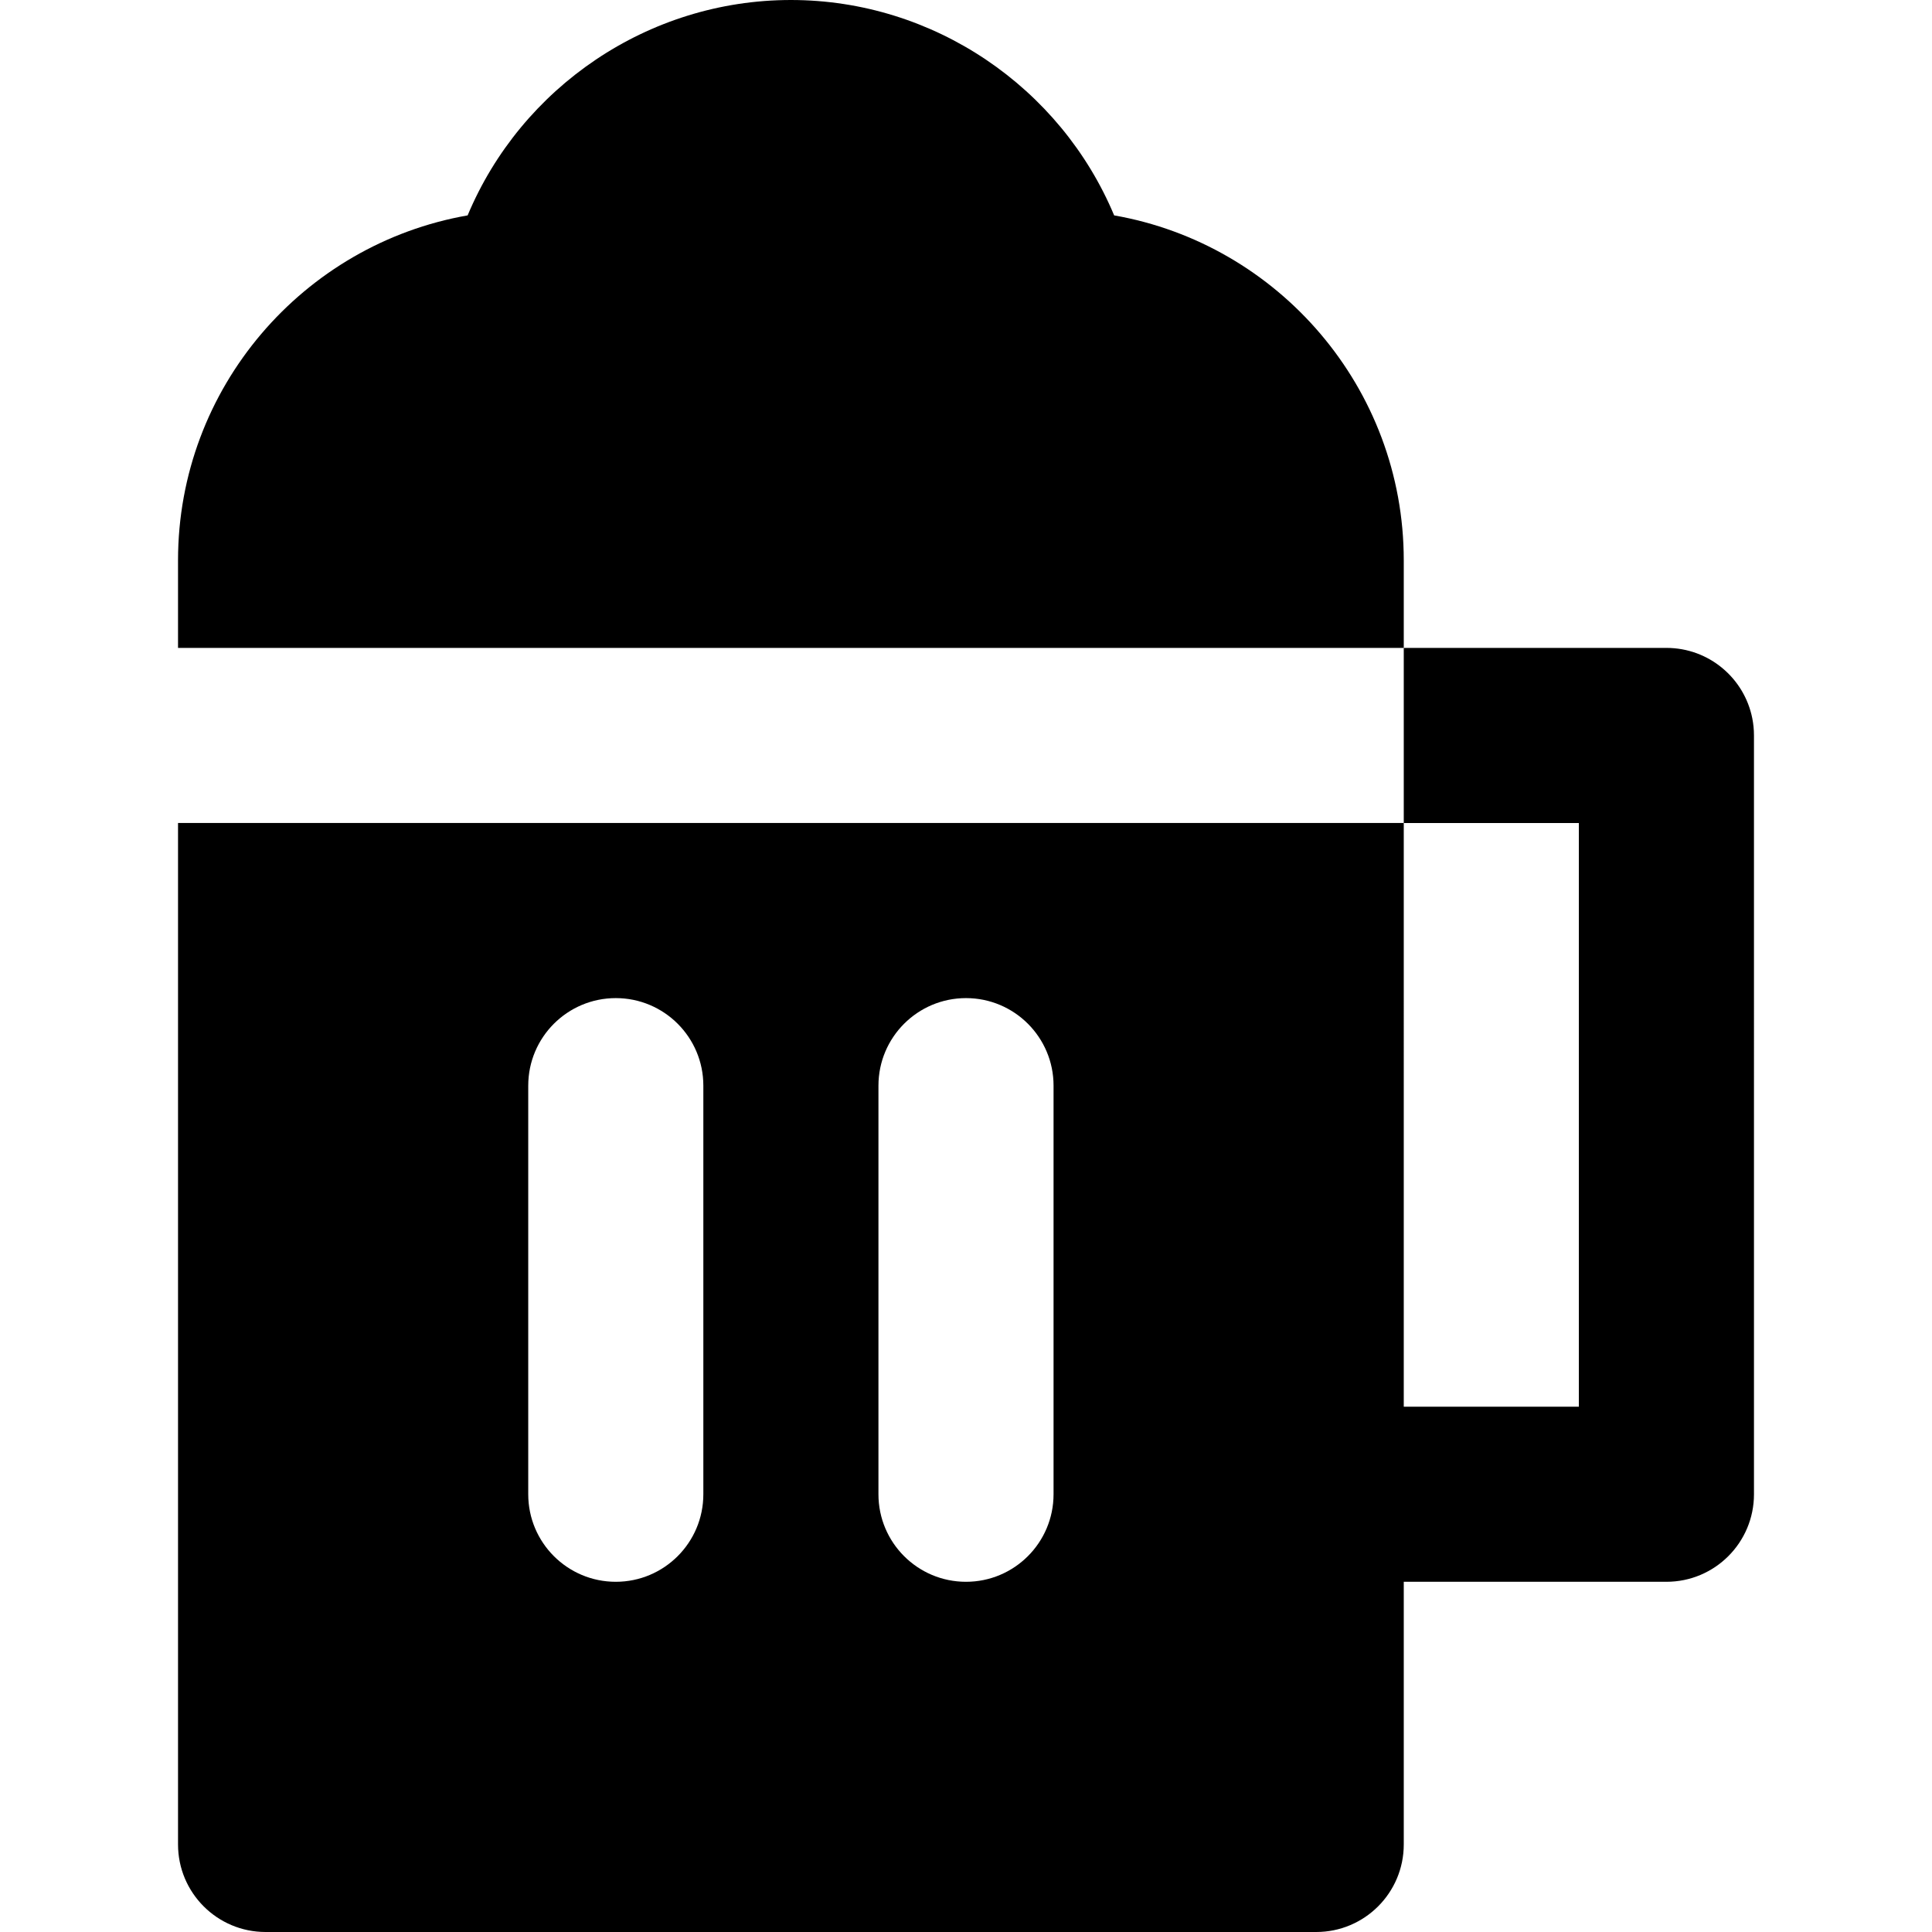<?xml version="1.0" encoding="iso-8859-1"?>
<!-- Uploaded to: SVG Repo, www.svgrepo.com, Generator: SVG Repo Mixer Tools -->
<svg fill="#000000" height="800px" width="800px" version="1.1" id="Layer_1" xmlns="http://www.w3.org/2000/svg" xmlns:xlink="http://www.w3.org/1999/xlink" 
	 viewBox="0 0 512 512" xml:space="preserve">
<g>
	<g>
		<path d="M295.261,57.079C281.077,23.161,247.46,0,209.595,0s-71.482,23.162-85.667,57.079
			c-43.549,7.629-76.749,45.719-76.749,91.419V171.7h23.202h23.202h232.023h23.202h23.202v-23.202
			C372.011,102.798,338.809,64.708,295.261,57.079z"/>
	</g>
</g>
<g>
	<g>
		<path d="M464.7,192.531c-0.074-0.732-0.183-1.454-0.323-2.162c-2.107-10.644-11.494-18.669-22.758-18.669h-69.607v23.202v23.202
			h46.405v154.682h-46.405V218.104h-23.202h-23.202H93.584H70.382H47.18v270.693C47.18,501.613,57.568,512,70.382,512h278.427
			c12.814,0,23.202-10.387,23.202-23.202v-69.607h69.607c12.815,0,23.202-10.387,23.202-23.202V194.902
			C464.82,194.101,464.78,193.311,464.7,192.531z M186.393,395.989c0,12.815-10.388,23.202-23.202,23.202
			c-12.814,0-23.202-10.387-23.202-23.202V287.711c0-12.812,10.388-23.202,23.202-23.202c12.814,0,23.202,10.39,23.202,23.202
			V395.989z M279.202,395.989c0,12.815-10.388,23.202-23.202,23.202s-23.202-10.387-23.202-23.202V287.711
			c0-12.812,10.388-23.202,23.202-23.202s23.202,10.39,23.202,23.202V395.989z"/>
	</g>
</g>
</svg>